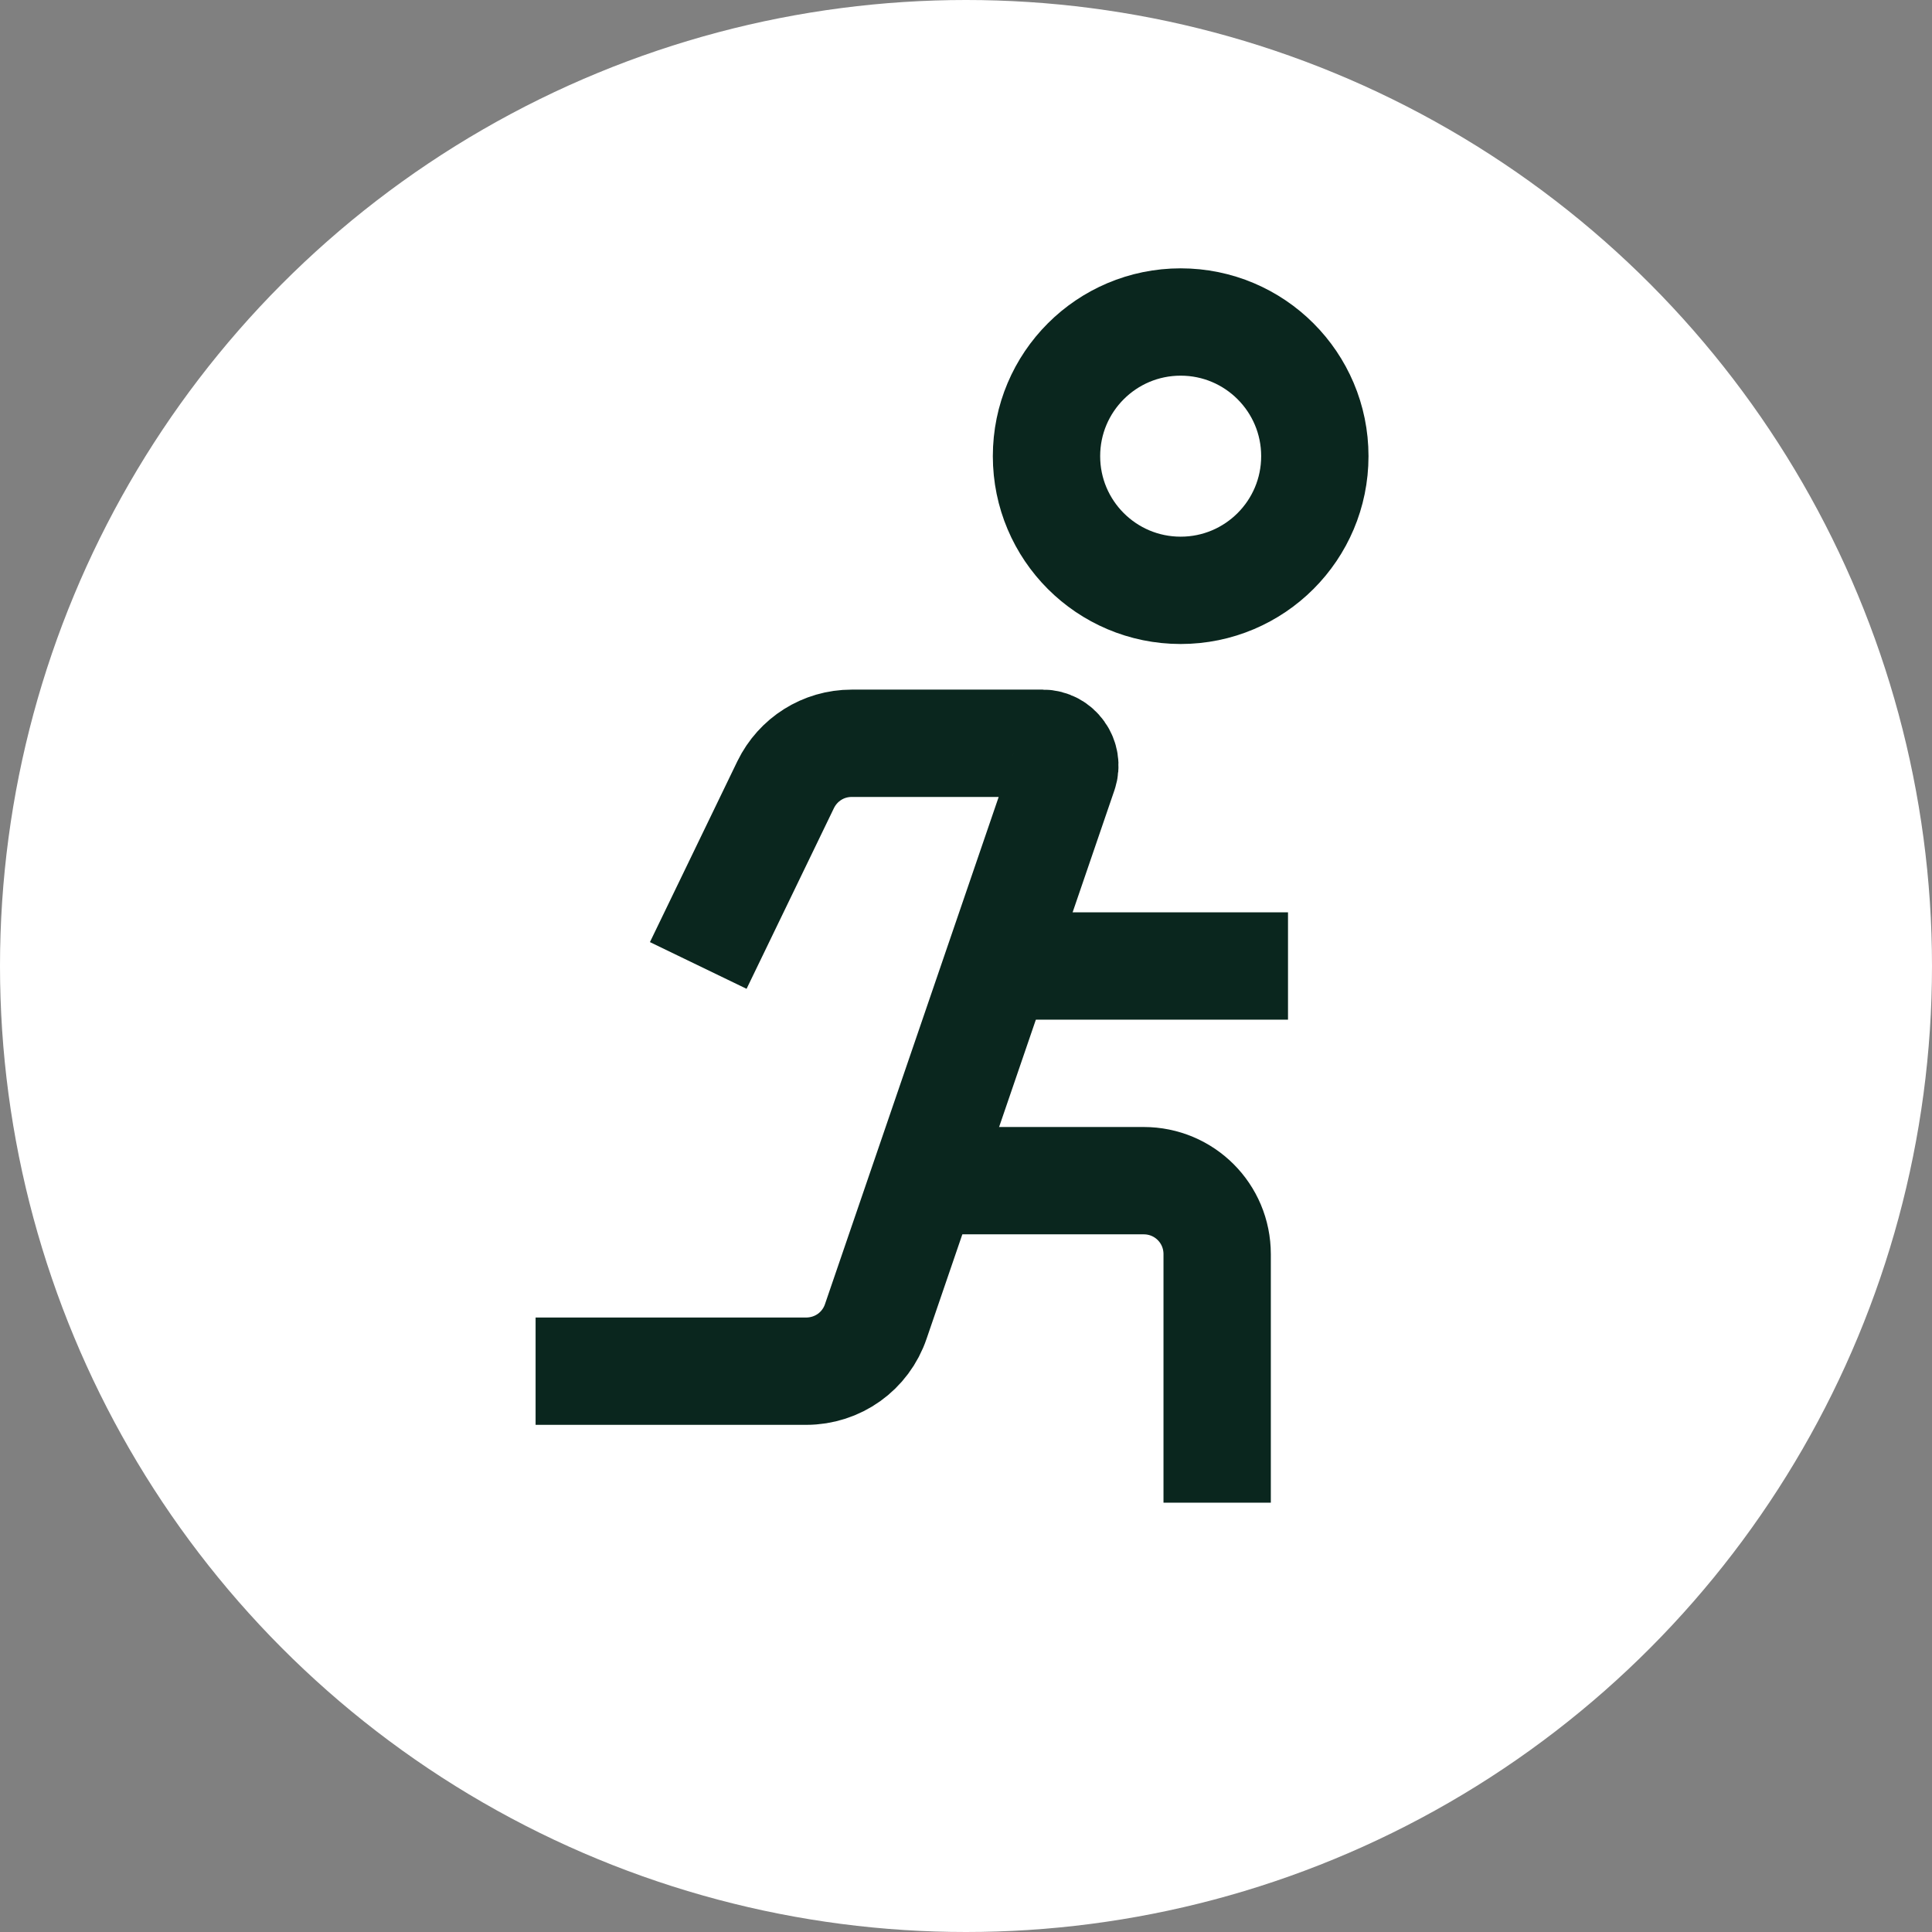 <?xml version="1.0" encoding="UTF-8"?> <svg xmlns="http://www.w3.org/2000/svg" width="36" height="36" viewBox="0 0 36 36" fill="none"><rect x="0" y="0" width="36" height="36" fill="#808080" stroke="none"/><circle cx="18" cy="18" r="18" fill="white"></circle><path d="M22 11C23.381 11 24.5 9.881 24.5 8.5C24.5 7.119 23.381 6 22 6C20.619 6 19.5 7.119 19.5 8.5C19.5 9.881 20.619 11 22 11Z" stroke="#0A261E" stroke-width="2" stroke-miterlimit="10"></path><path d="M9.98 25.55H15.021C15.611 25.55 16.131 25.18 16.32 24.62L19.82 14.4C19.91 14.13 19.71 13.85 19.43 13.85H15.87C15.341 13.85 14.87 14.15 14.64 14.62L13.011 17.99" stroke="#0A261E" stroke-width="2" stroke-miterlimit="10"></path><path d="M17 22H21.31C22.07 22 22.68 22.61 22.68 23.37V28" stroke="#0A261E" stroke-width="2" stroke-miterlimit="10"></path><path d="M19 18H24" stroke="#0A261E" stroke-width="2" stroke-miterlimit="10"></path></svg> 